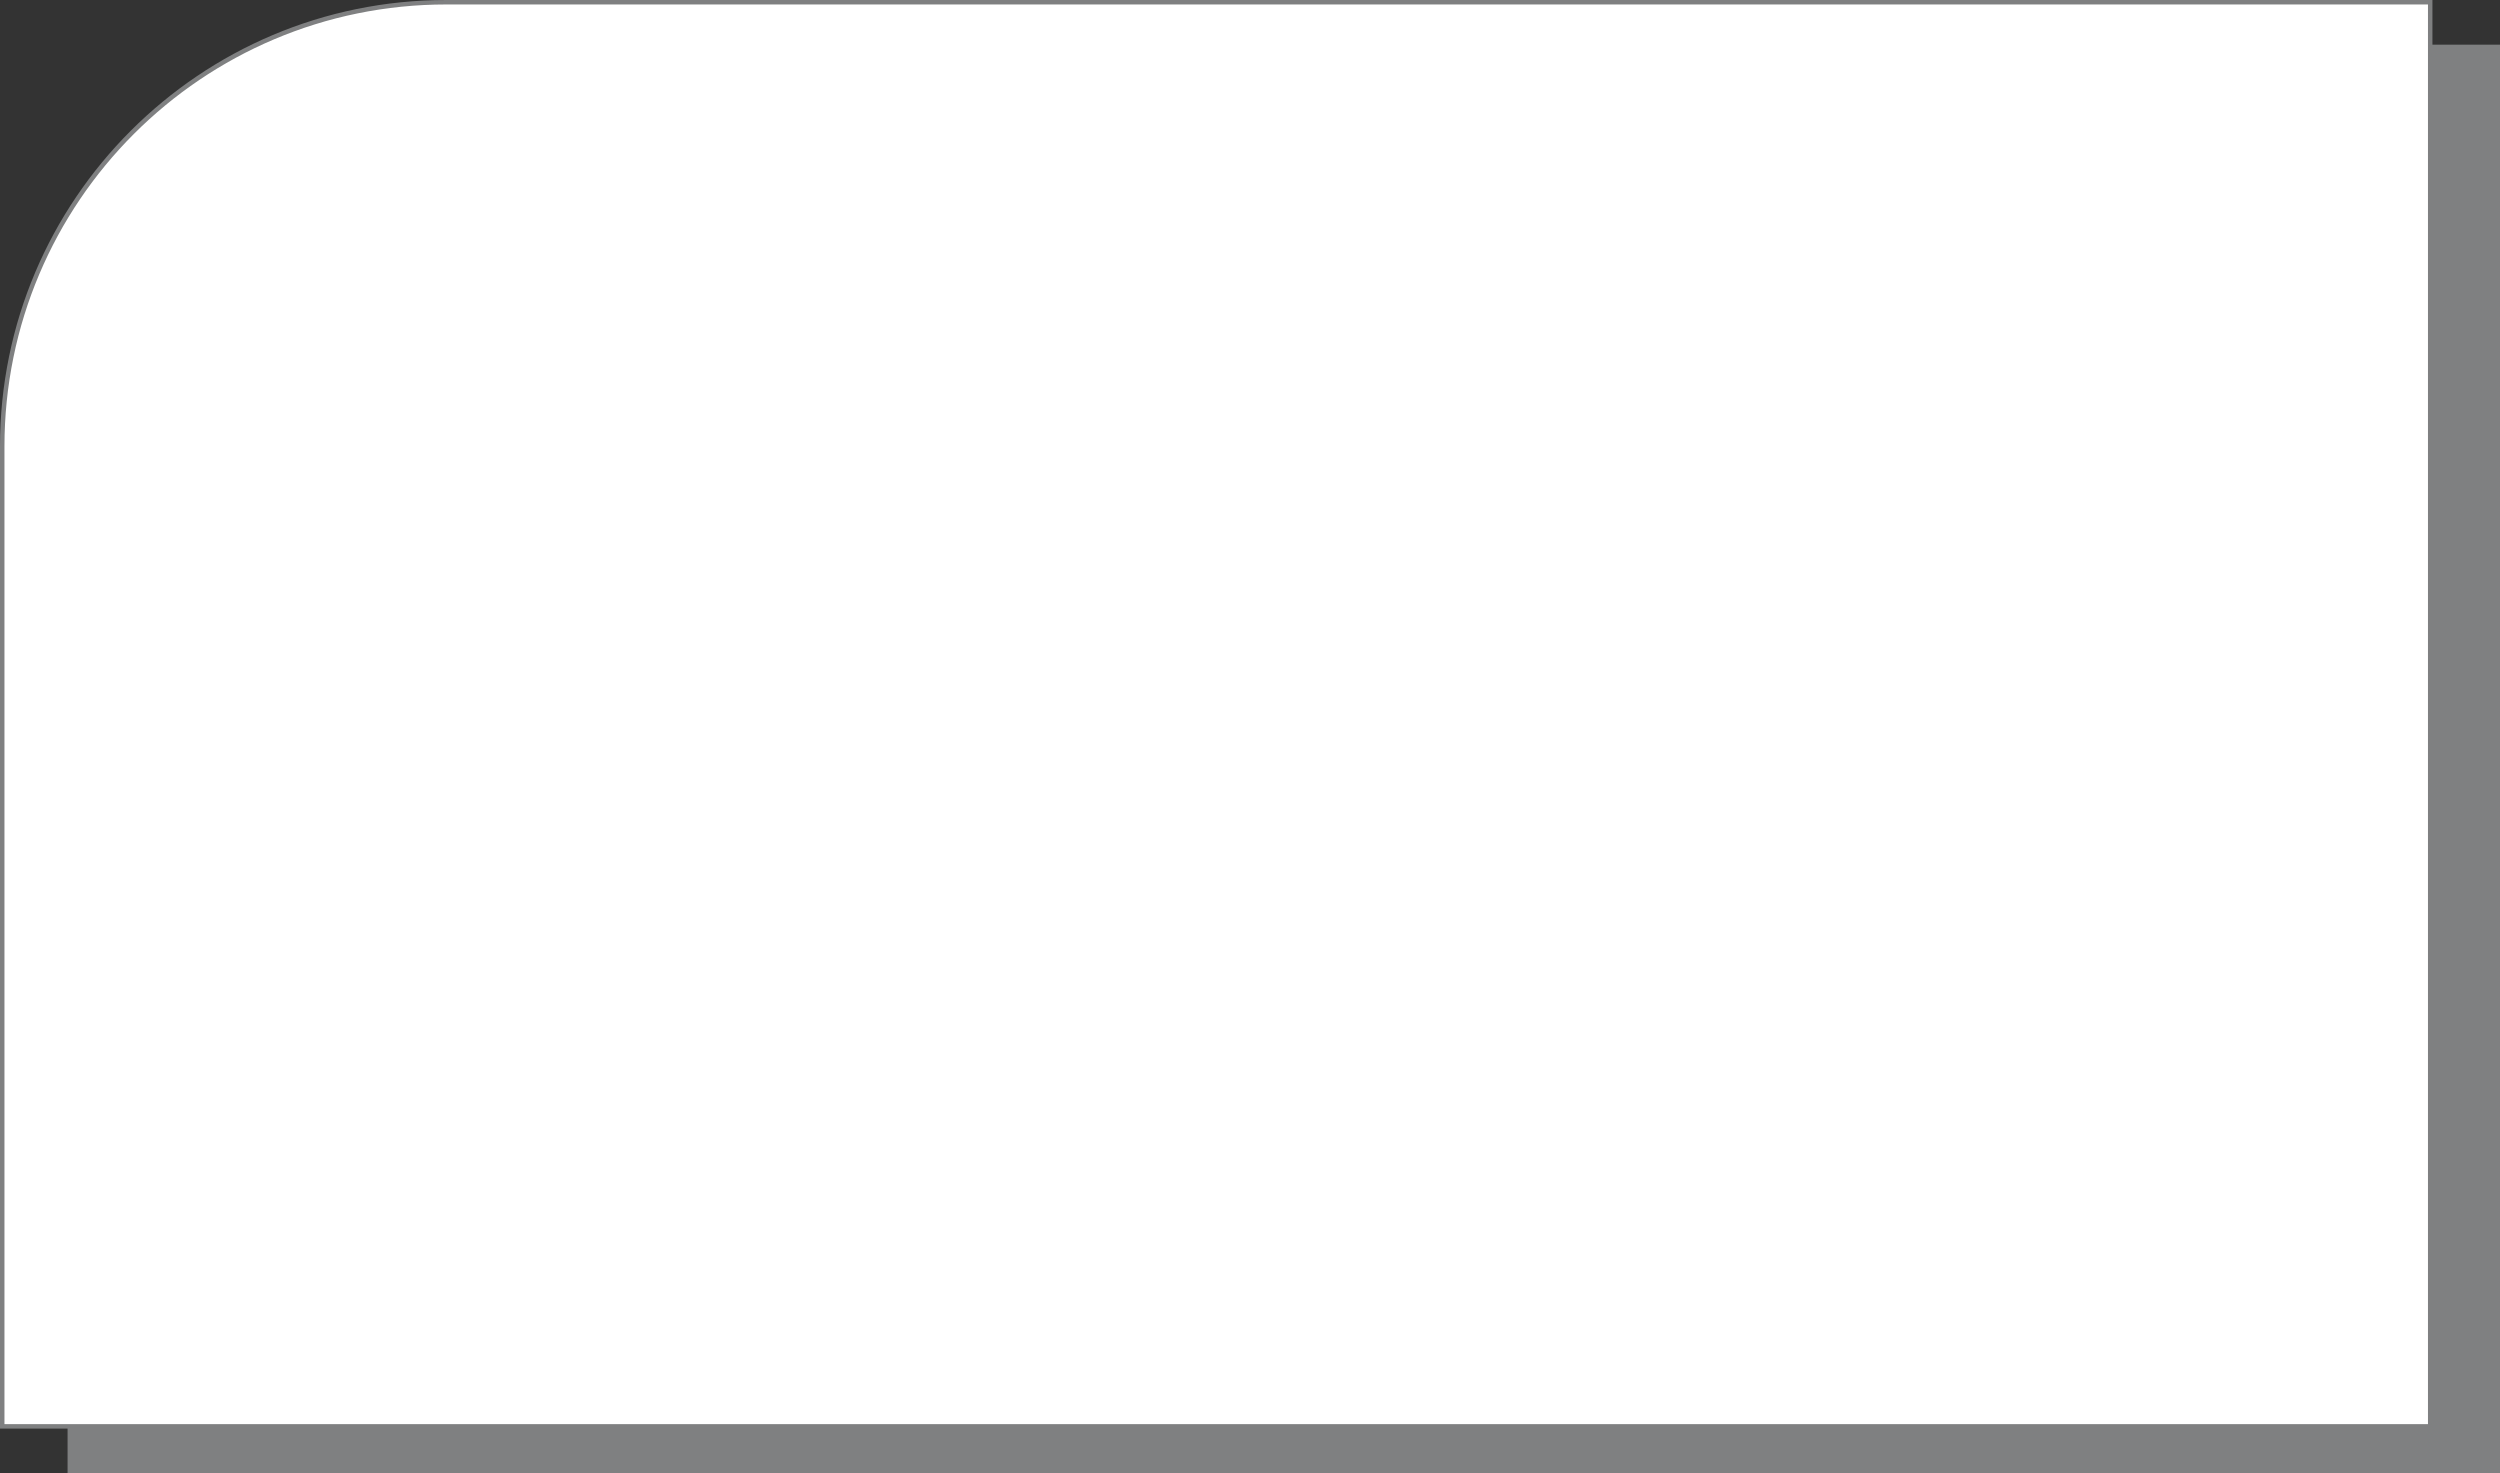 <?xml version="1.0" encoding="UTF-8"?> <svg xmlns="http://www.w3.org/2000/svg" width="560" height="330" viewBox="0 0 560 330" fill="none"><rect x="0" y="0" width="560" height="330" fill="#333333" stroke="none"/> <path d="M15.635 110C15.635 55.048 60.183 10.5 115.135 10.5H559.5V329.5H15.635V110Z" fill="#7F8081" stroke="#7F8081"></path> <path d="M0.5 100C0.5 45.048 45.048 0.5 100 0.5H544.365V319.5H0.5V100Z" fill="white" stroke="#7F8081"></path> </svg> 